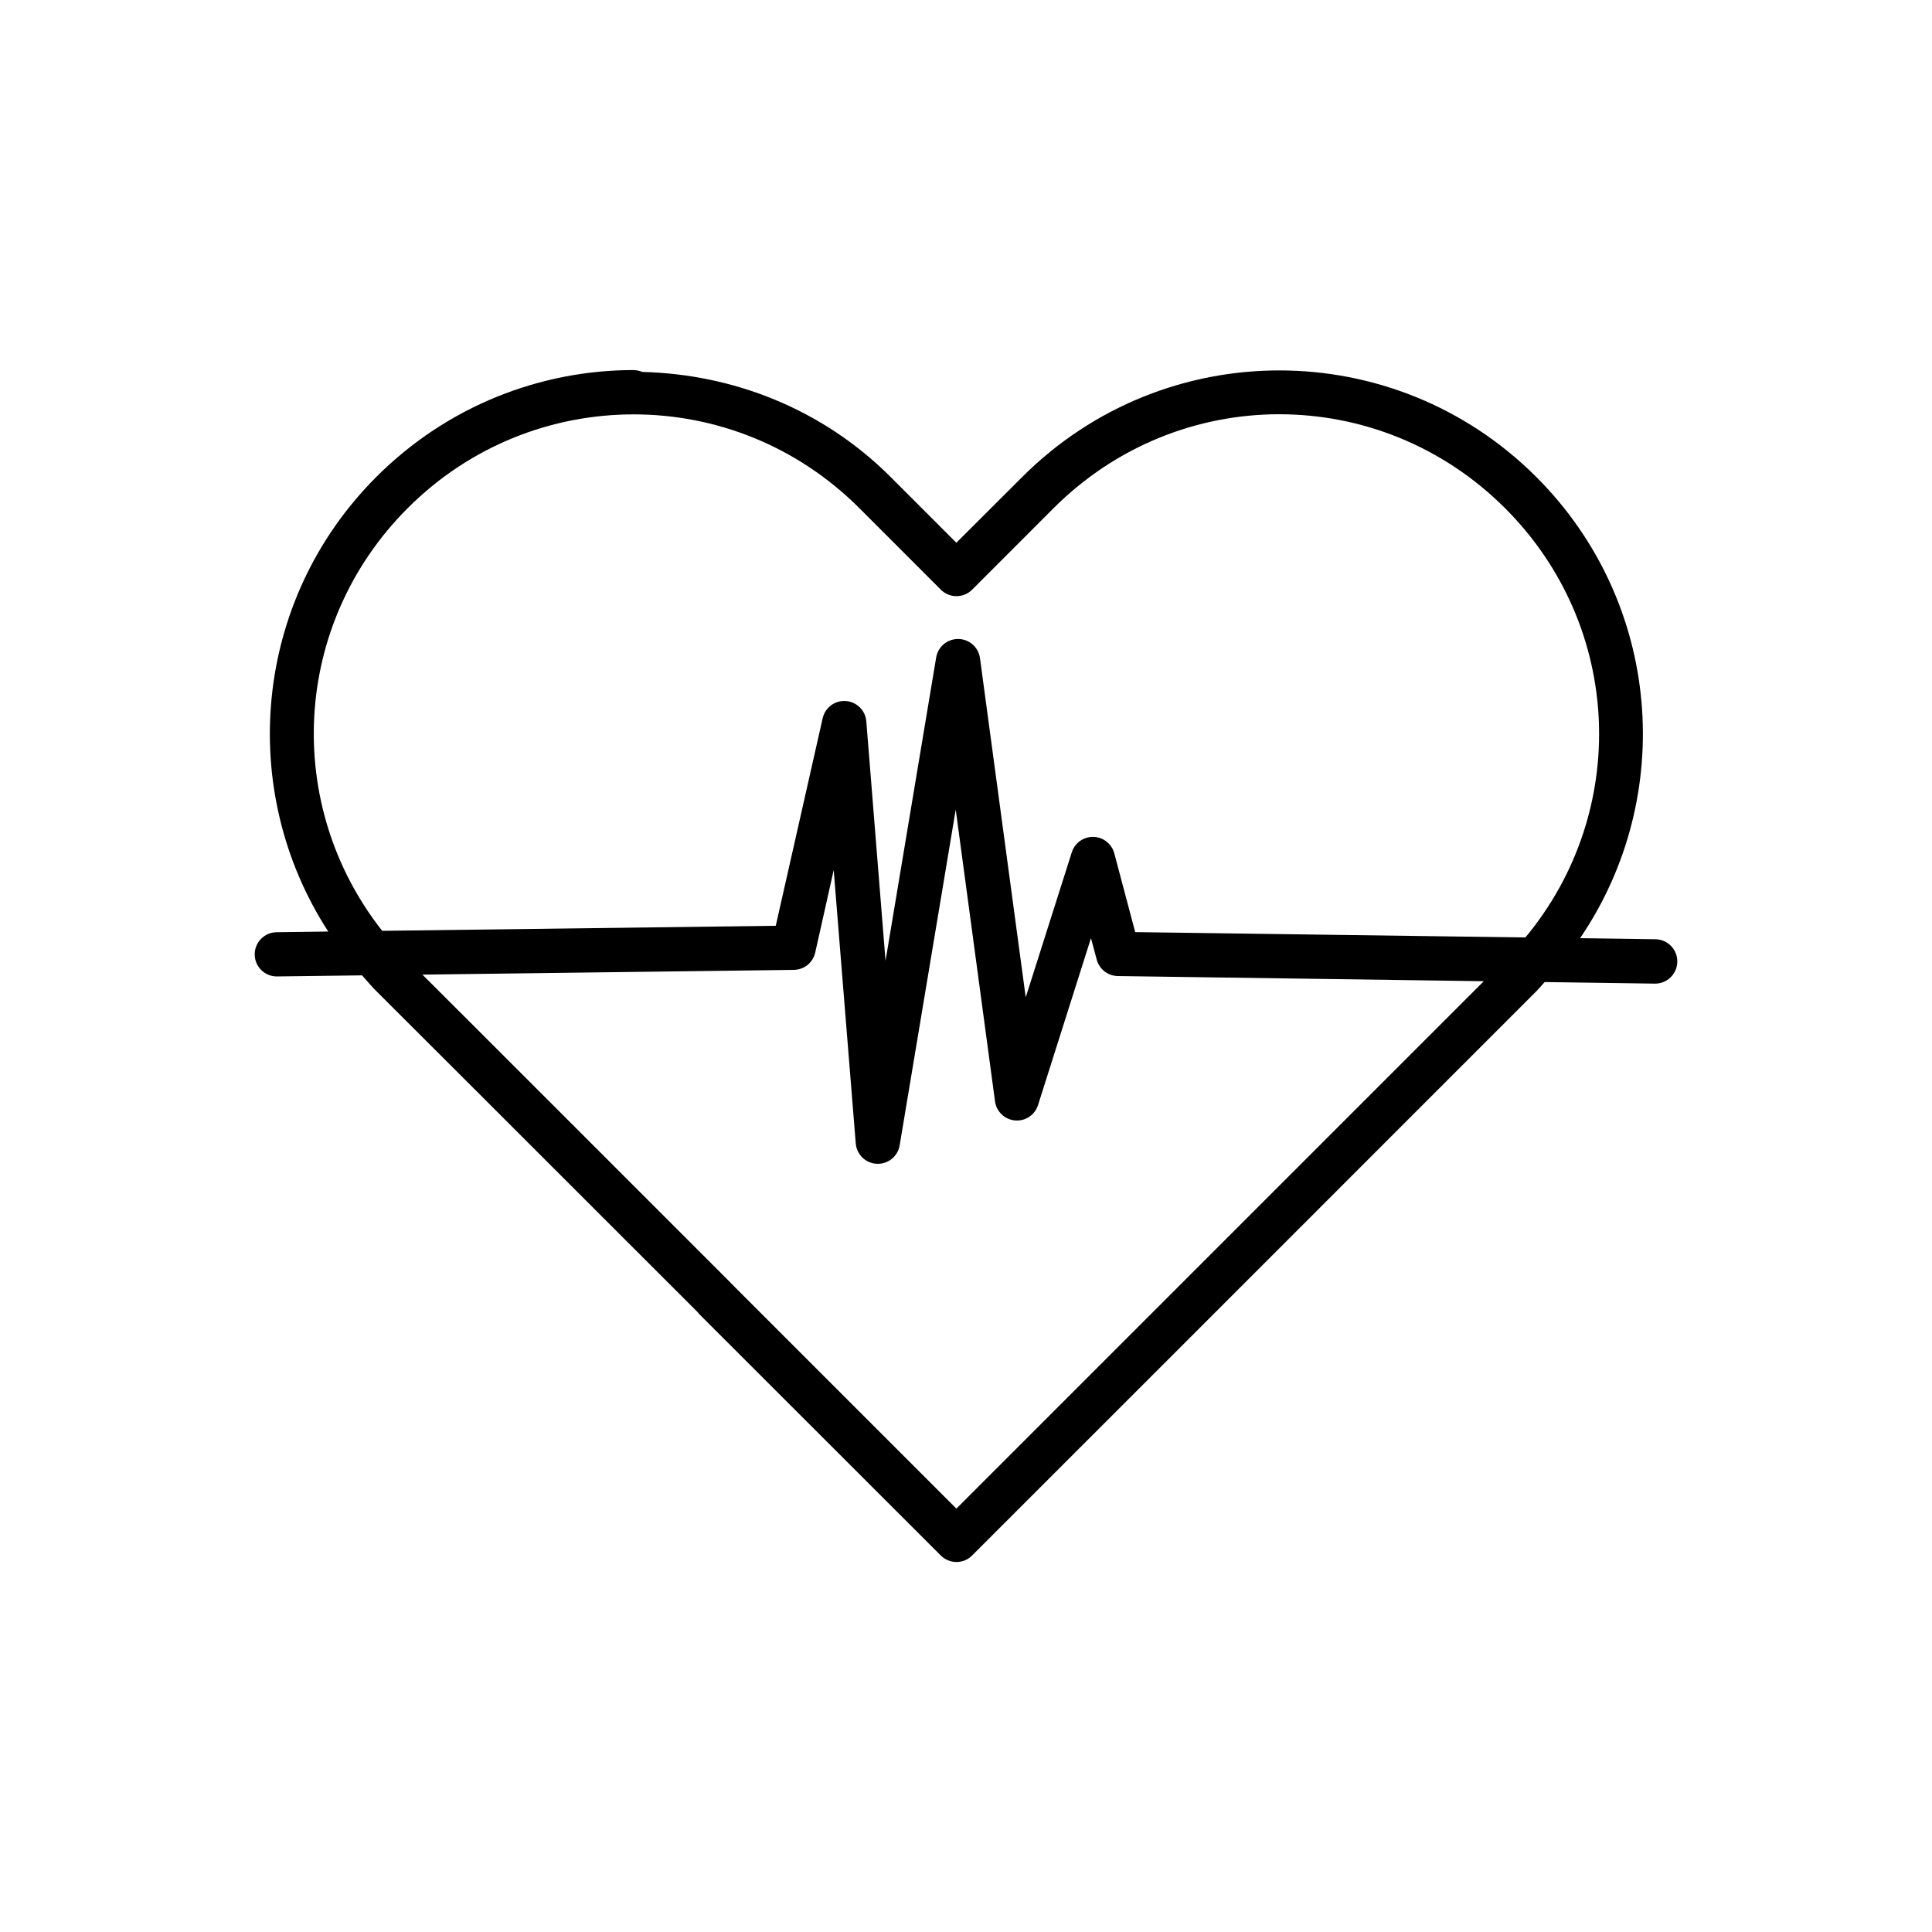 <?xml version="1.0" encoding="UTF-8"?>
<!-- Uploaded to: ICON Repo, www.svgrepo.com, Generator: ICON Repo Mixer Tools -->
<svg fill="#000000" width="800px" height="800px" version="1.1" viewBox="144 144 512 512" xmlns="http://www.w3.org/2000/svg">
 <path d="m311.92 242.07c-24.629 0-49.332 9.461-68.172 28.301-32.773 32.773-37 83.145-12.754 120.5l-13.727 0.176c-3.234 0.055-5.816 2.719-5.766 5.953 0.051 3.223 2.691 5.797 5.914 5.766l22.543-0.285c1.25 1.402 2.441 2.844 3.789 4.191l21.609 21.57 63.637 63.598h-0.004c0.012 0.012 0.02 0.027 0.031 0.039l0.117 0.188c0.023 0.012 0.047 0.027 0.07 0.039 0.012 0.012 0.023 0.027 0.039 0.039l0.039 0.039c0.012 0.012 0.023 0.027 0.039 0.039v0.039c0.008 0.012 0.02 0.02 0.027 0.031l63.969 63.93h0.004c1.098 1.102 2.59 1.719 4.148 1.719 1.555 0 3.047-0.617 4.144-1.719l63.973-63.961 63.996-64.008 21.57-21.57c0.781-0.781 1.445-1.633 2.195-2.43l29.195 0.414c1.559 0.023 3.066-0.578 4.184-1.668s1.754-2.578 1.77-4.141c0.051-3.234-2.531-5.898-5.766-5.953l-19.996-0.277c25.539-37.516 21.707-88.922-11.582-122.21-37.676-37.676-98.59-37.676-136.27 0l-17.438 17.406-17.406-17.406c-18.238-18.234-41.984-27.27-65.828-27.852-0.727-0.316-1.512-0.48-2.301-0.484zm171.11 11.711c21.617 0 43.234 8.301 59.848 24.914 31.312 31.312 33.082 80.383 5.371 113.74l-103.41-1.418-5.539-20.871c-0.668-2.527-2.926-4.309-5.539-4.367s-4.949 1.617-5.731 4.109l-12.203 38.414-12.121-89.887c-0.418-3.09-3.18-5.309-6.285-5.059-2.684 0.211-4.879 2.219-5.324 4.871l-13.422 80.402-5.098-63.516c-0.254-2.879-2.566-5.141-5.449-5.336-2.883-0.191-5.477 1.742-6.113 4.559l-12.43 55.004-104.3 1.34c-26.23-33.312-24.012-81.246 6.762-112.02 16.613-16.613 38.242-24.848 59.875-24.848 21.633 0 43.227 8.262 59.836 24.875l21.57 21.578 0.004 0.004c1.098 1.102 2.59 1.719 4.144 1.719 1.559 0 3.051-0.617 4.148-1.719l21.57-21.578c16.613-16.613 38.223-24.914 59.836-24.914zm-85.754 104.77 10.41 77.285-0.004-0.004c0.352 2.734 2.559 4.856 5.305 5.098 2.742 0.242 5.285-1.461 6.109-4.094l14.023-44.223 1.523 5.688v0.004c0.676 2.539 2.953 4.32 5.578 4.359l97.004 1.367-139.77 139.77-59.73-59.727-0.078-0.078c-0.012-0.012-0.066-0.109-0.07-0.109l-63.93-63.93-17.703-17.672 98.441-1.258v-0.004c2.719-0.027 5.059-1.922 5.656-4.574l4.898-21.863 5.844 72.414 0.004-0.004c0.223 2.969 2.633 5.301 5.606 5.422 2.973 0.125 5.57-2 6.035-4.938z" fill-rule="evenodd"/>
</svg>
